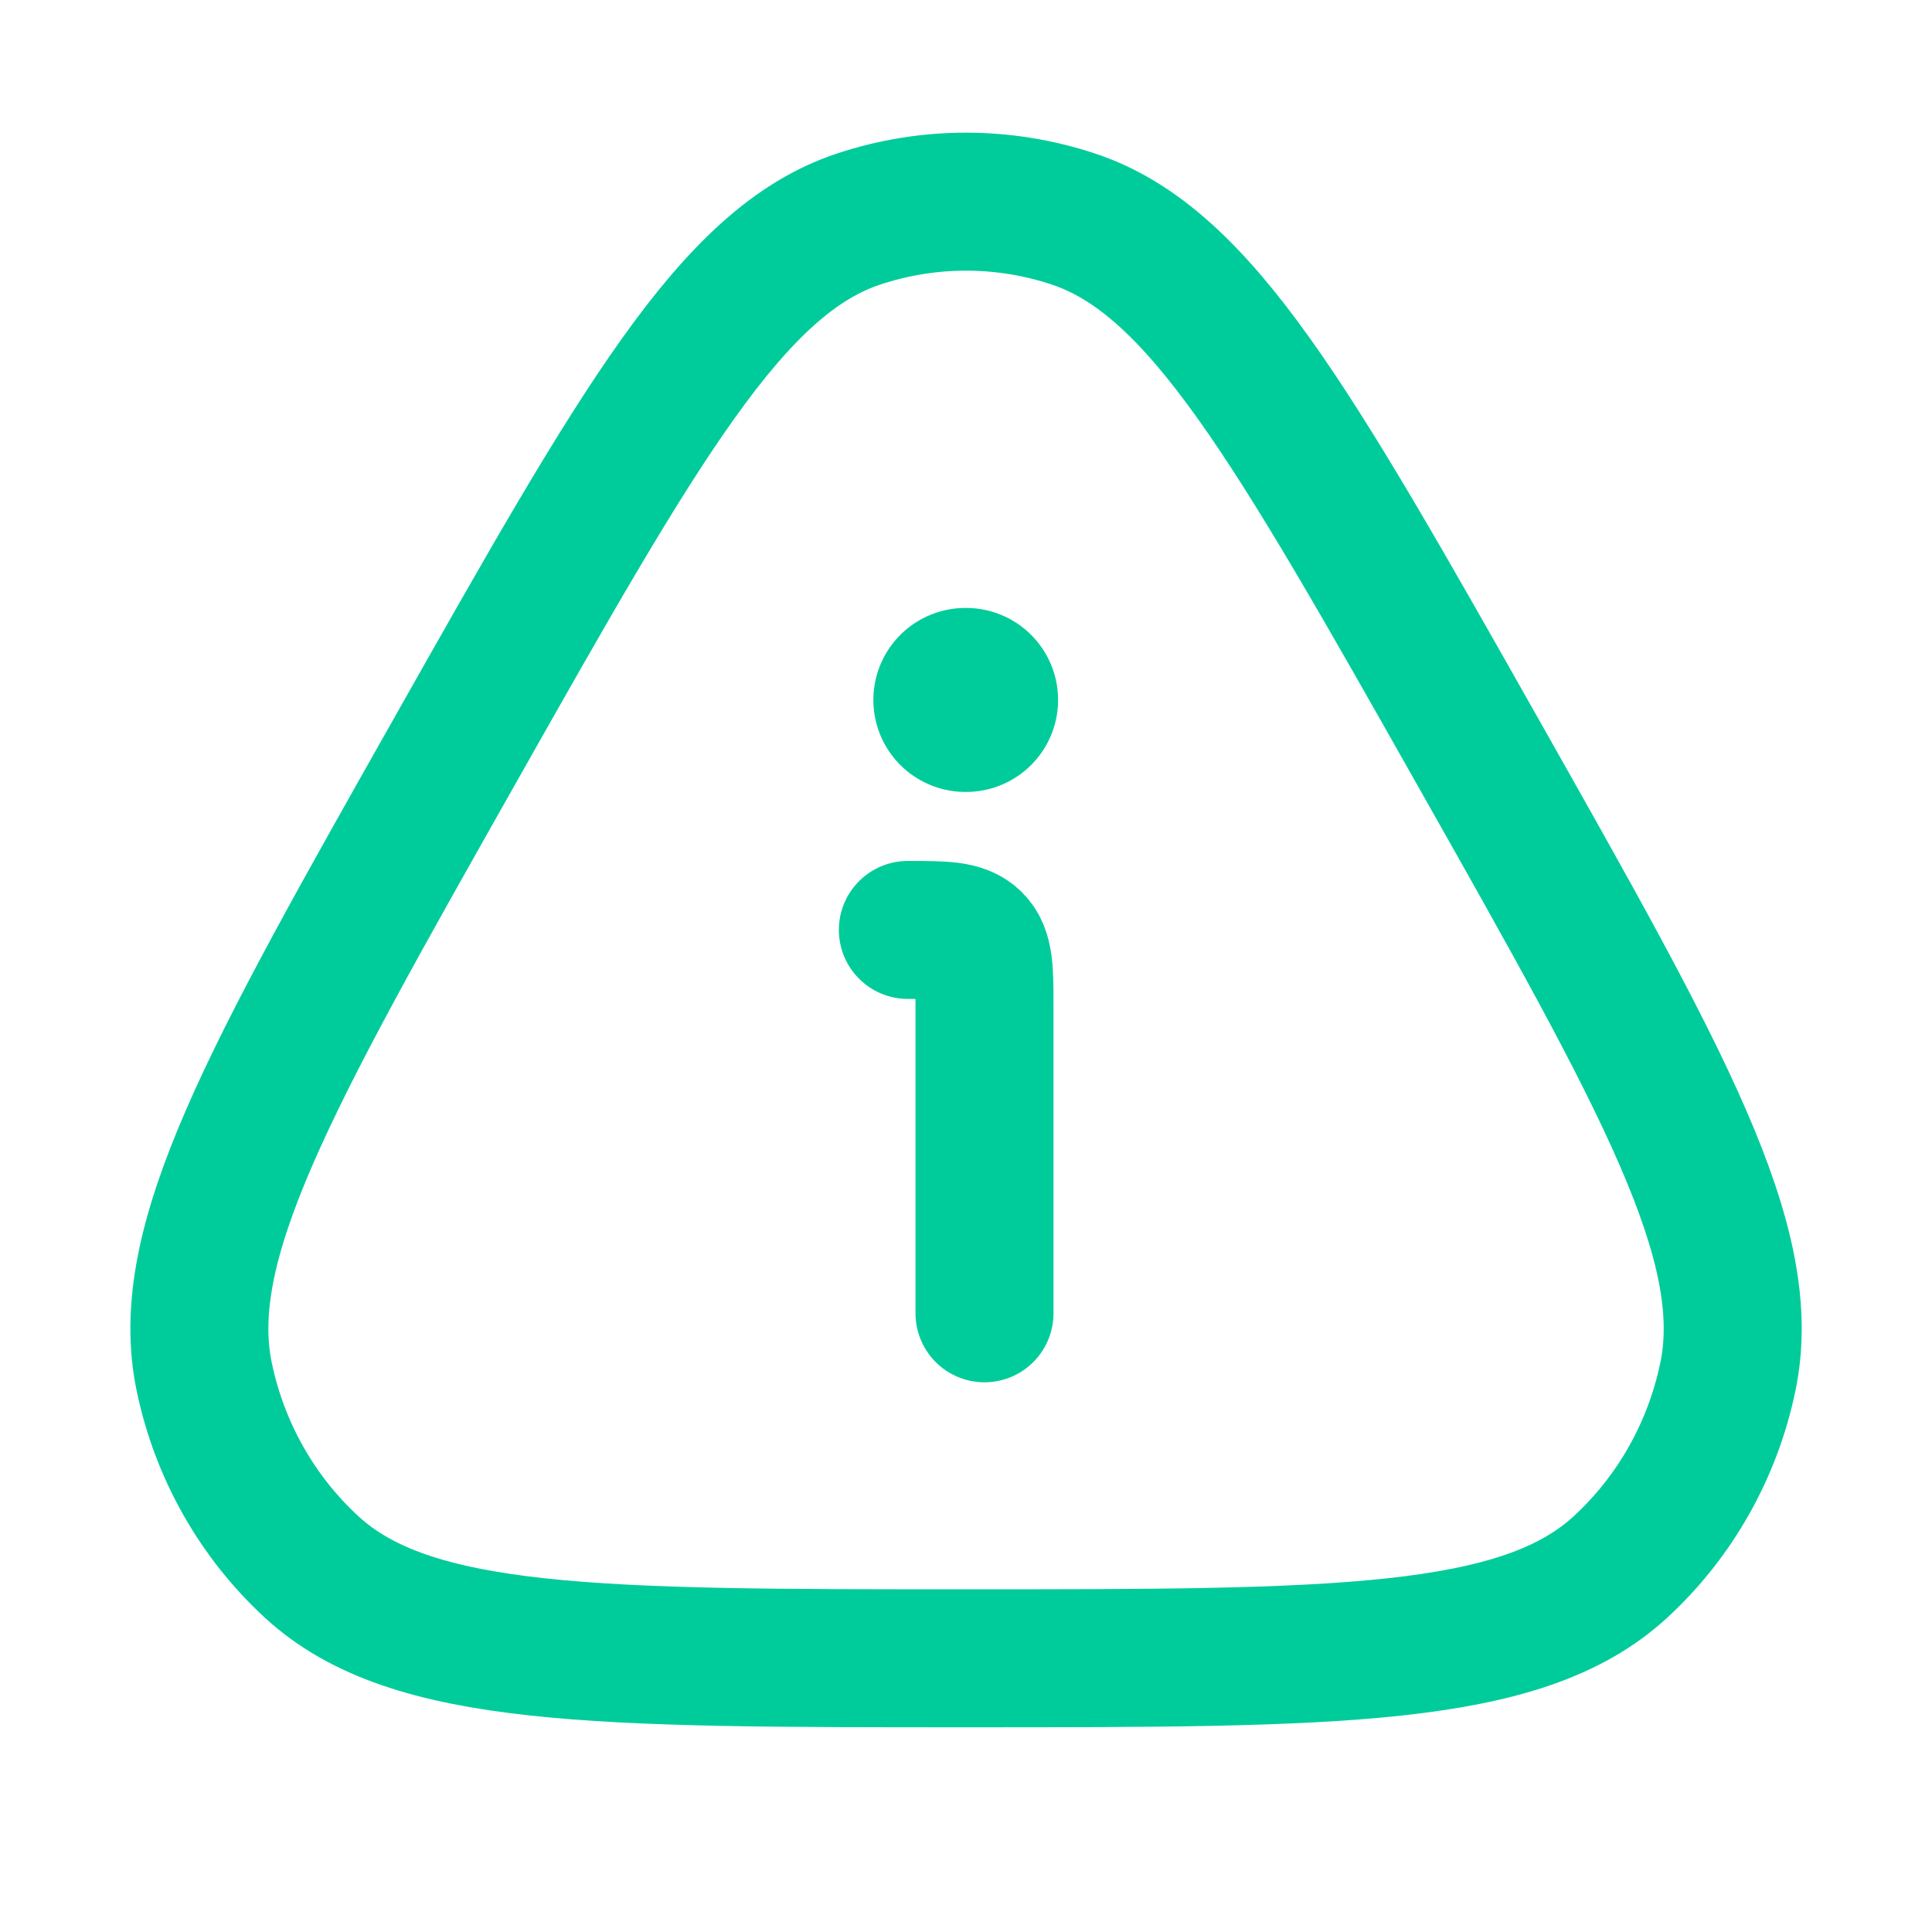 <svg width="21" height="21" viewBox="0 0 21 21" fill="none" xmlns="http://www.w3.org/2000/svg">
<g id="alert-01">
<path id="Vector" d="M4.935 8.177C6.946 4.618 7.952 2.839 9.332 2.381C10.091 2.129 10.909 2.129 11.668 2.381C13.049 2.839 14.054 4.618 16.066 8.177C18.077 11.736 19.083 13.516 18.781 14.966C18.615 15.764 18.206 16.487 17.613 17.033C16.535 18.025 14.523 18.025 10.5 18.025C6.478 18.025 4.466 18.025 3.388 17.033C2.795 16.487 2.386 15.764 2.22 14.966C1.918 13.516 2.924 11.736 4.935 8.177Z" stroke="#00CC9B" stroke-width="1.5"/>
<path id="Vector_2" d="M10.701 14.275V10.942C10.701 10.549 10.701 10.352 10.579 10.23C10.457 10.108 10.261 10.108 9.868 10.108" stroke="#00CC9B" stroke-width="1.5" stroke-linecap="round" stroke-linejoin="round"/>
<path id="Vector_3" d="M10.493 7.608H10.501" stroke="#00CC9B" stroke-width="2" stroke-linecap="round" stroke-linejoin="round"/>
</g>
</svg>
